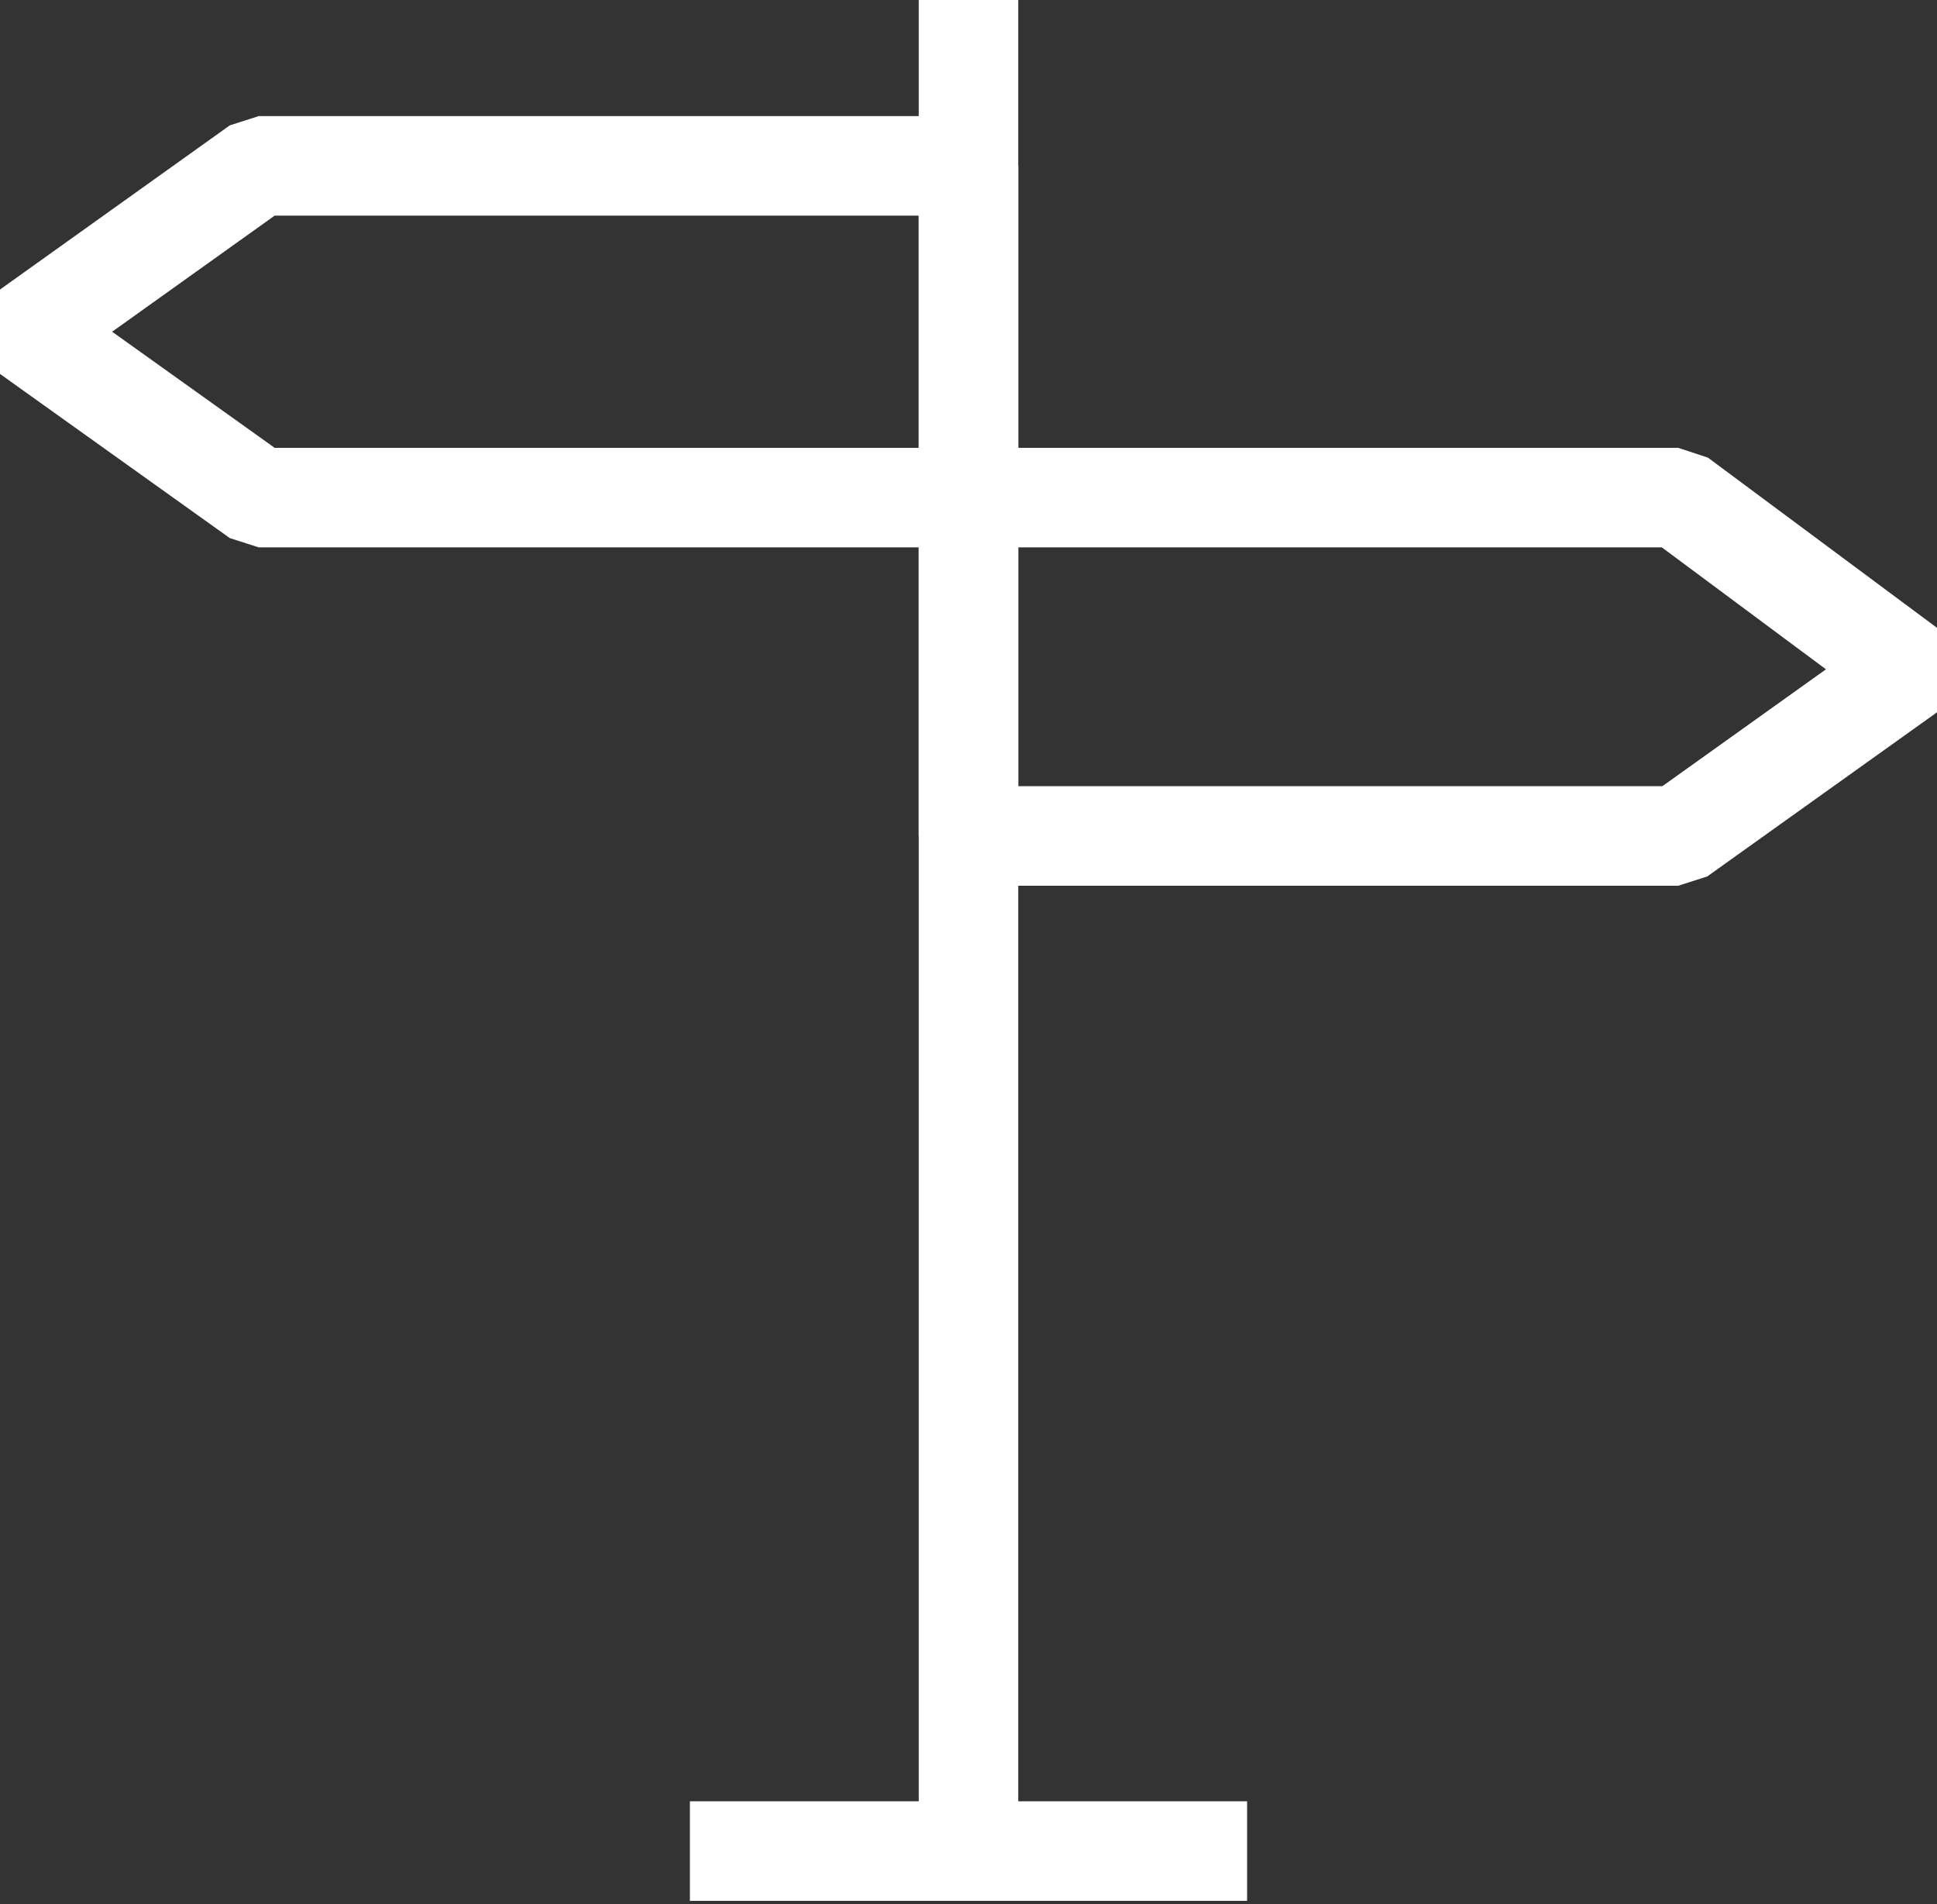 <?xml version="1.0" encoding="utf-8"?>
<!-- Generator: Adobe Illustrator 22.0.0, SVG Export Plug-In . SVG Version: 6.00 Build 0)  -->
<svg version="1.0" id="icon" xmlns="http://www.w3.org/2000/svg" xmlns:xlink="http://www.w3.org/1999/xlink" x="0px" y="0px"
	 viewBox="0 0 29.2 28.7" style="enable-background:new 0 0 29.2 28.7;" xml:space="preserve">
<rect x="0" y="0" width="29.2" height="28.7" fill="#333333" stroke="none"/>
<style type="text/css">
	.st0{fill:none;stroke:#FFFFFF;stroke-width:1.5;stroke-linejoin:bevel;stroke-miterlimit:10;}
</style>
<line class="st0" x1="10.4" y1="27.9" x2="18.8" y2="27.9"/>
<polygon class="st0" points="14.6,7.5 3.9,7.5 0.4,5 3.9,2.5 14.6,2.5 "/>
<polygon class="st0" points="14.6,12.6 25.3,12.6 28.8,10.1 25.3,7.5 14.6,7.5 "/>
<line class="st0" x1="14.6" y1="0" x2="14.6" y2="27.9"/>
</svg>
